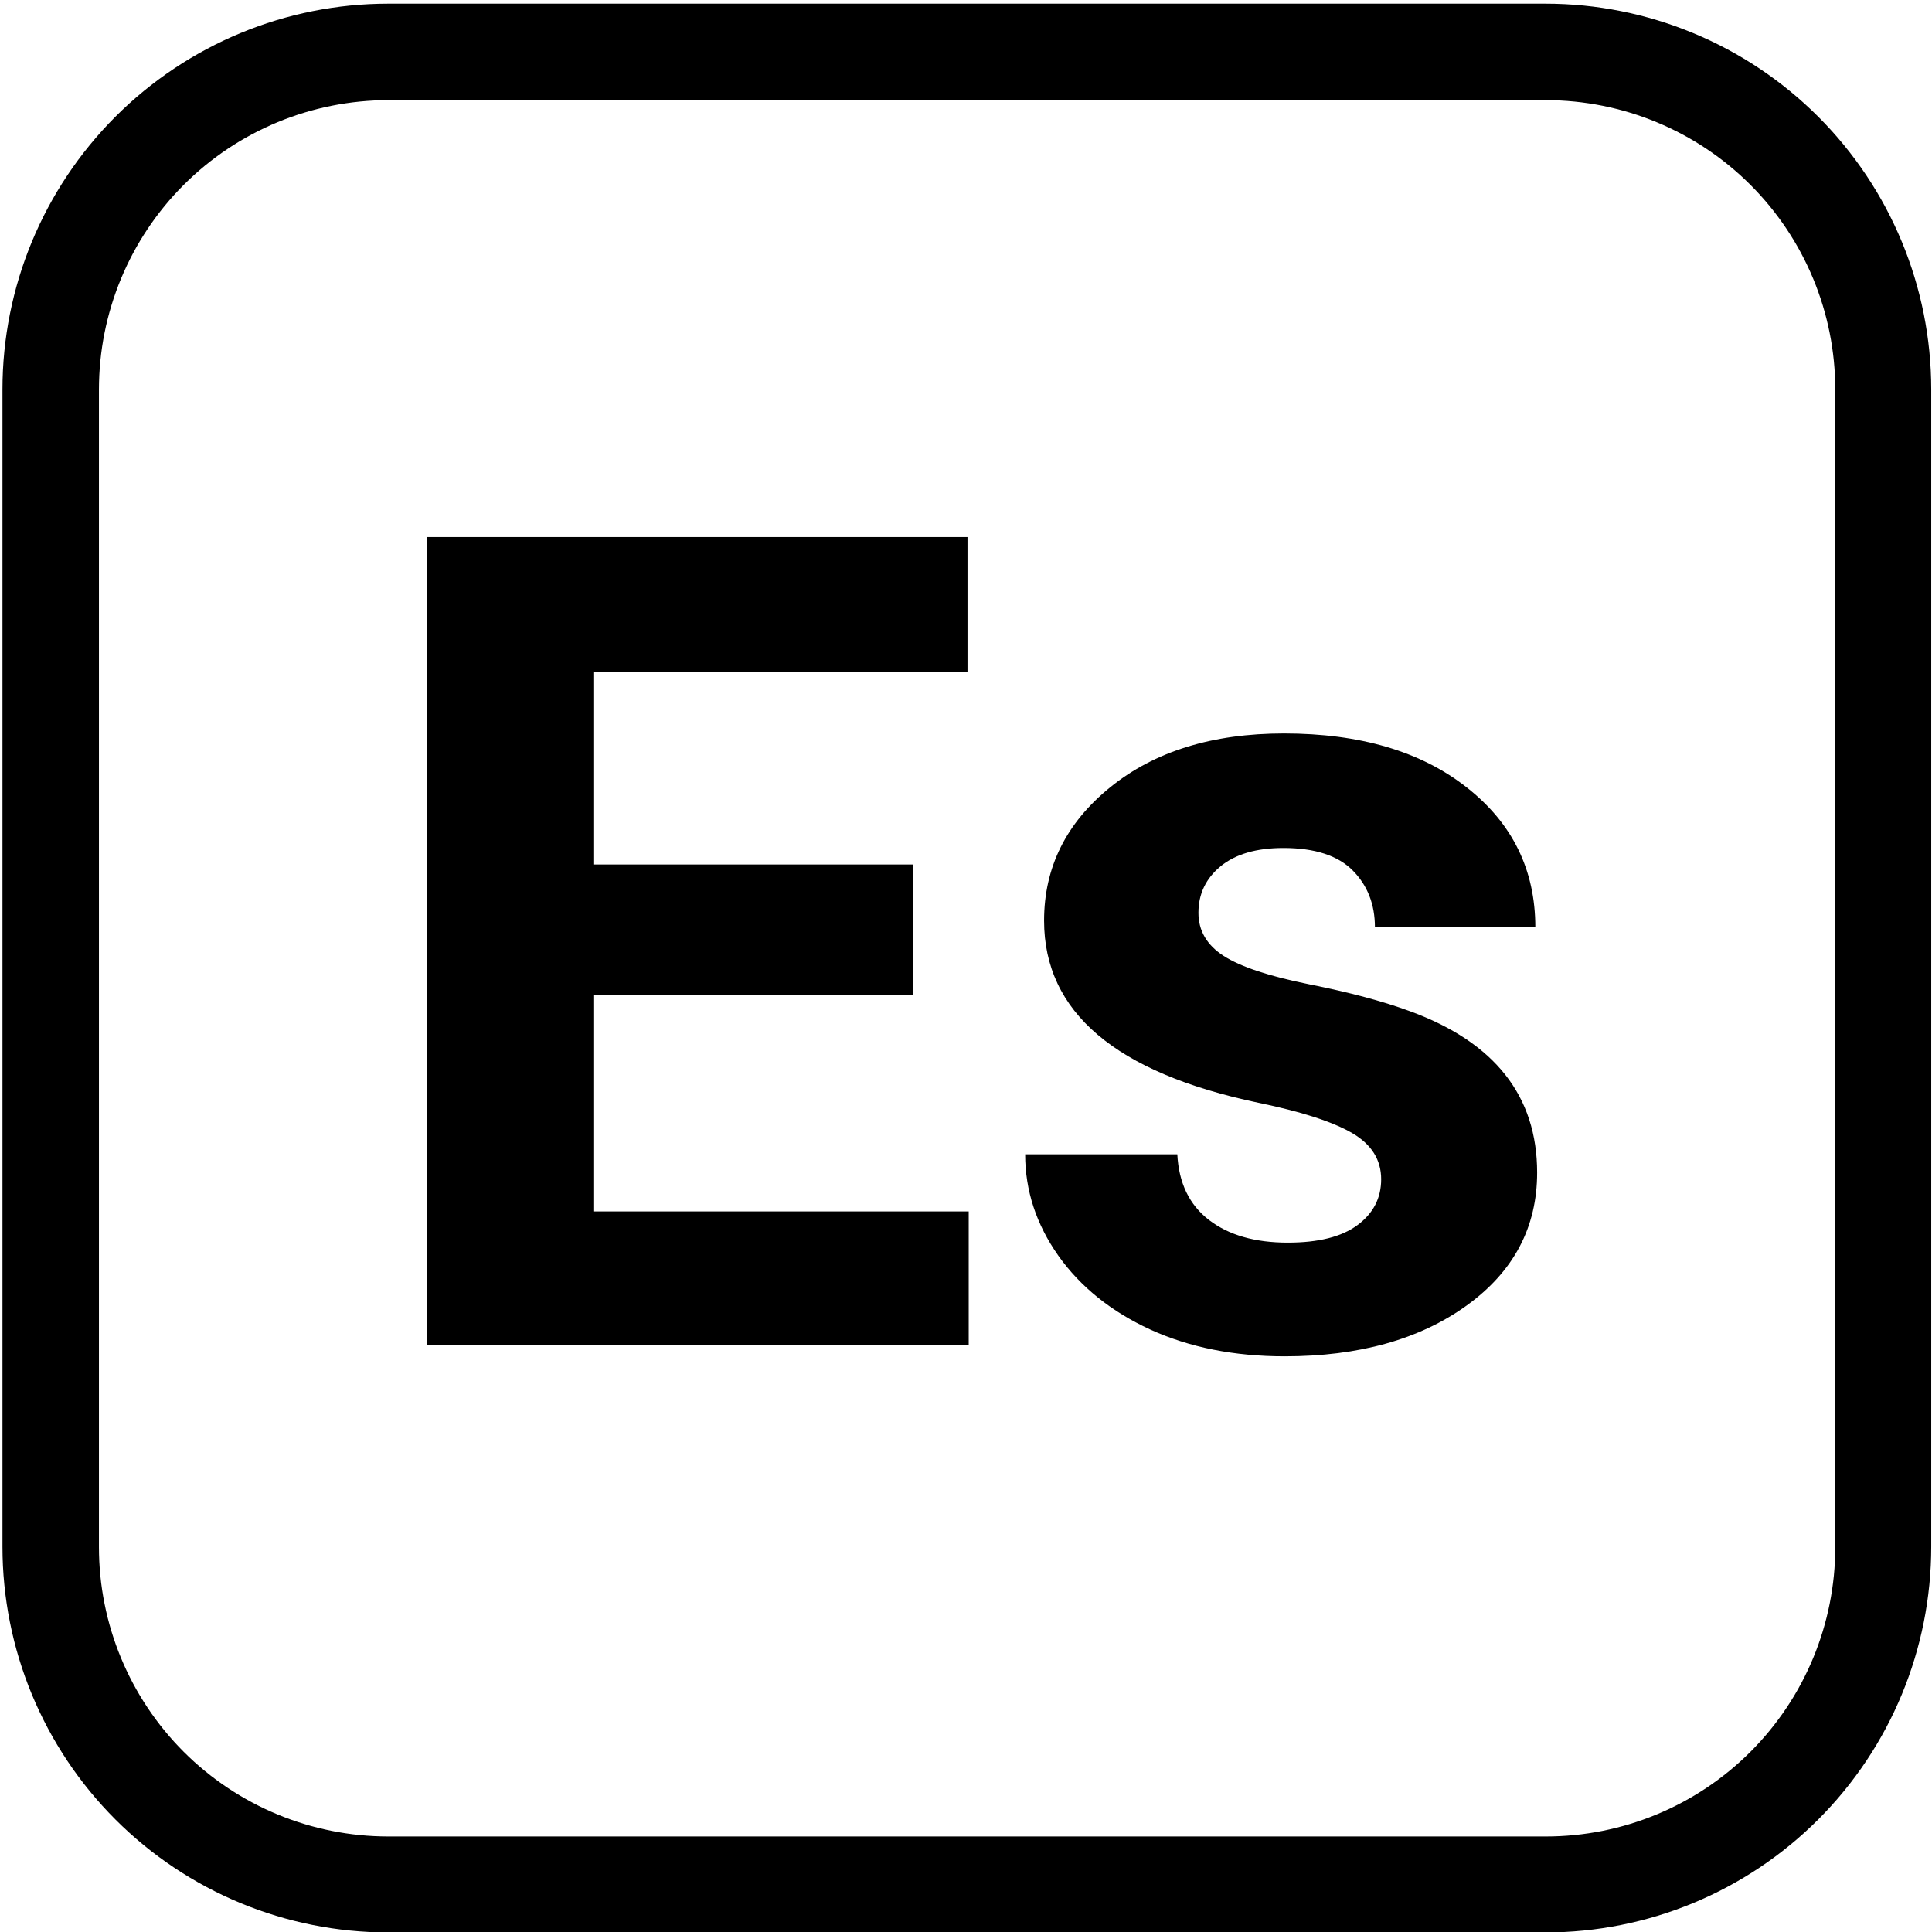 <svg xmlns="http://www.w3.org/2000/svg" xmlns:xlink="http://www.w3.org/1999/xlink" width="50" zoomAndPan="magnify" viewBox="18 3 150 150" height="50" preserveAspectRatio="xMidYMid meet" version="1.0"><defs><g/><clipPath id="807b7528a7"><path d="M 18.191 3.285 L 167.945 3.285 L 167.945 153.047 L 18.191 153.047 Z M 18.191 3.285 " clip-rule="nonzero"/></clipPath><clipPath id="7eaed2dbfe"><path d="M 48.141 3.285 L 137.988 3.285 C 145.934 3.285 153.551 6.441 159.168 12.059 C 164.785 17.676 167.941 25.293 167.941 33.238 L 167.941 123.086 C 167.941 131.031 164.785 138.648 159.168 144.266 C 153.551 149.883 145.934 153.035 137.988 153.035 L 48.141 153.035 C 40.199 153.035 32.578 149.883 26.961 144.266 C 21.348 138.648 18.191 131.031 18.191 123.086 L 18.191 33.238 C 18.191 25.293 21.348 17.676 26.961 12.059 C 32.578 6.441 40.199 3.285 48.141 3.285 Z M 48.141 3.285 " clip-rule="nonzero"/></clipPath></defs><g clip-path="url(#807b7528a7)"><g clip-path="url(#7eaed2dbfe)"><path stroke-linecap="butt" transform="matrix(0.749, 0, 0, 0.749, 18.191, 3.287)" fill="none" stroke-linejoin="miter" d="M 39.997 -0.002 L 159.985 -0.002 C 170.596 -0.002 180.768 4.213 188.27 11.714 C 195.771 19.216 199.986 29.388 199.986 39.999 L 199.986 159.987 C 199.986 170.597 195.771 180.77 188.27 188.271 C 180.768 195.773 170.596 199.983 159.985 199.983 L 39.997 199.983 C 29.392 199.983 19.214 195.773 11.712 188.271 C 4.216 180.77 0.001 170.597 0.001 159.987 L 0.001 39.999 C 0.001 29.388 4.216 19.216 11.712 11.714 C 19.214 4.213 29.392 -0.002 39.997 -0.002 Z M 39.997 -0.002 " stroke="#000000" stroke-width="20" stroke-opacity="1" stroke-miterlimit="4"/></g></g><g fill="#000000" fill-opacity="1"><g transform="translate(45.538, 107.447)"><g><path d="M 43.359 -27.188 L 18.531 -27.188 L 18.531 -10.391 L 47.672 -10.391 L 47.672 0 L 5.609 0 L 5.609 -62.75 L 47.578 -62.75 L 47.578 -52.281 L 18.531 -52.281 L 18.531 -37.328 L 43.359 -37.328 Z M 43.359 -27.188 "/></g></g><g transform="translate(95.187, 107.447)"><g><path d="M 30.047 -12.891 C 30.047 -14.41 29.289 -15.609 27.781 -16.484 C 26.27 -17.359 23.848 -18.141 20.516 -18.828 C 9.422 -21.16 3.875 -25.875 3.875 -32.969 C 3.875 -37.102 5.586 -40.555 9.016 -43.328 C 12.453 -46.109 16.945 -47.5 22.5 -47.5 C 28.414 -47.5 33.145 -46.102 36.688 -43.312 C 40.238 -40.531 42.016 -36.91 42.016 -32.453 L 29.562 -32.453 C 29.562 -34.234 28.988 -35.703 27.844 -36.859 C 26.695 -38.023 24.898 -38.609 22.453 -38.609 C 20.359 -38.609 18.734 -38.133 17.578 -37.188 C 16.43 -36.238 15.859 -35.035 15.859 -33.578 C 15.859 -32.191 16.508 -31.078 17.812 -30.234 C 19.125 -29.391 21.332 -28.656 24.438 -28.031 C 27.539 -27.414 30.156 -26.719 32.281 -25.938 C 38.863 -23.531 42.156 -19.352 42.156 -13.406 C 42.156 -9.156 40.328 -5.711 36.672 -3.078 C 33.023 -0.453 28.316 0.859 22.547 0.859 C 18.629 0.859 15.156 0.164 12.125 -1.219 C 9.094 -2.613 6.711 -4.523 4.984 -6.953 C 3.266 -9.391 2.406 -12.016 2.406 -14.828 L 14.219 -14.828 C 14.332 -12.609 15.148 -10.91 16.672 -9.734 C 18.203 -8.555 20.242 -7.969 22.797 -7.969 C 25.18 -7.969 26.984 -8.422 28.203 -9.328 C 29.43 -10.234 30.047 -11.422 30.047 -12.891 Z M 30.047 -12.891 "/></g></g></g></svg>